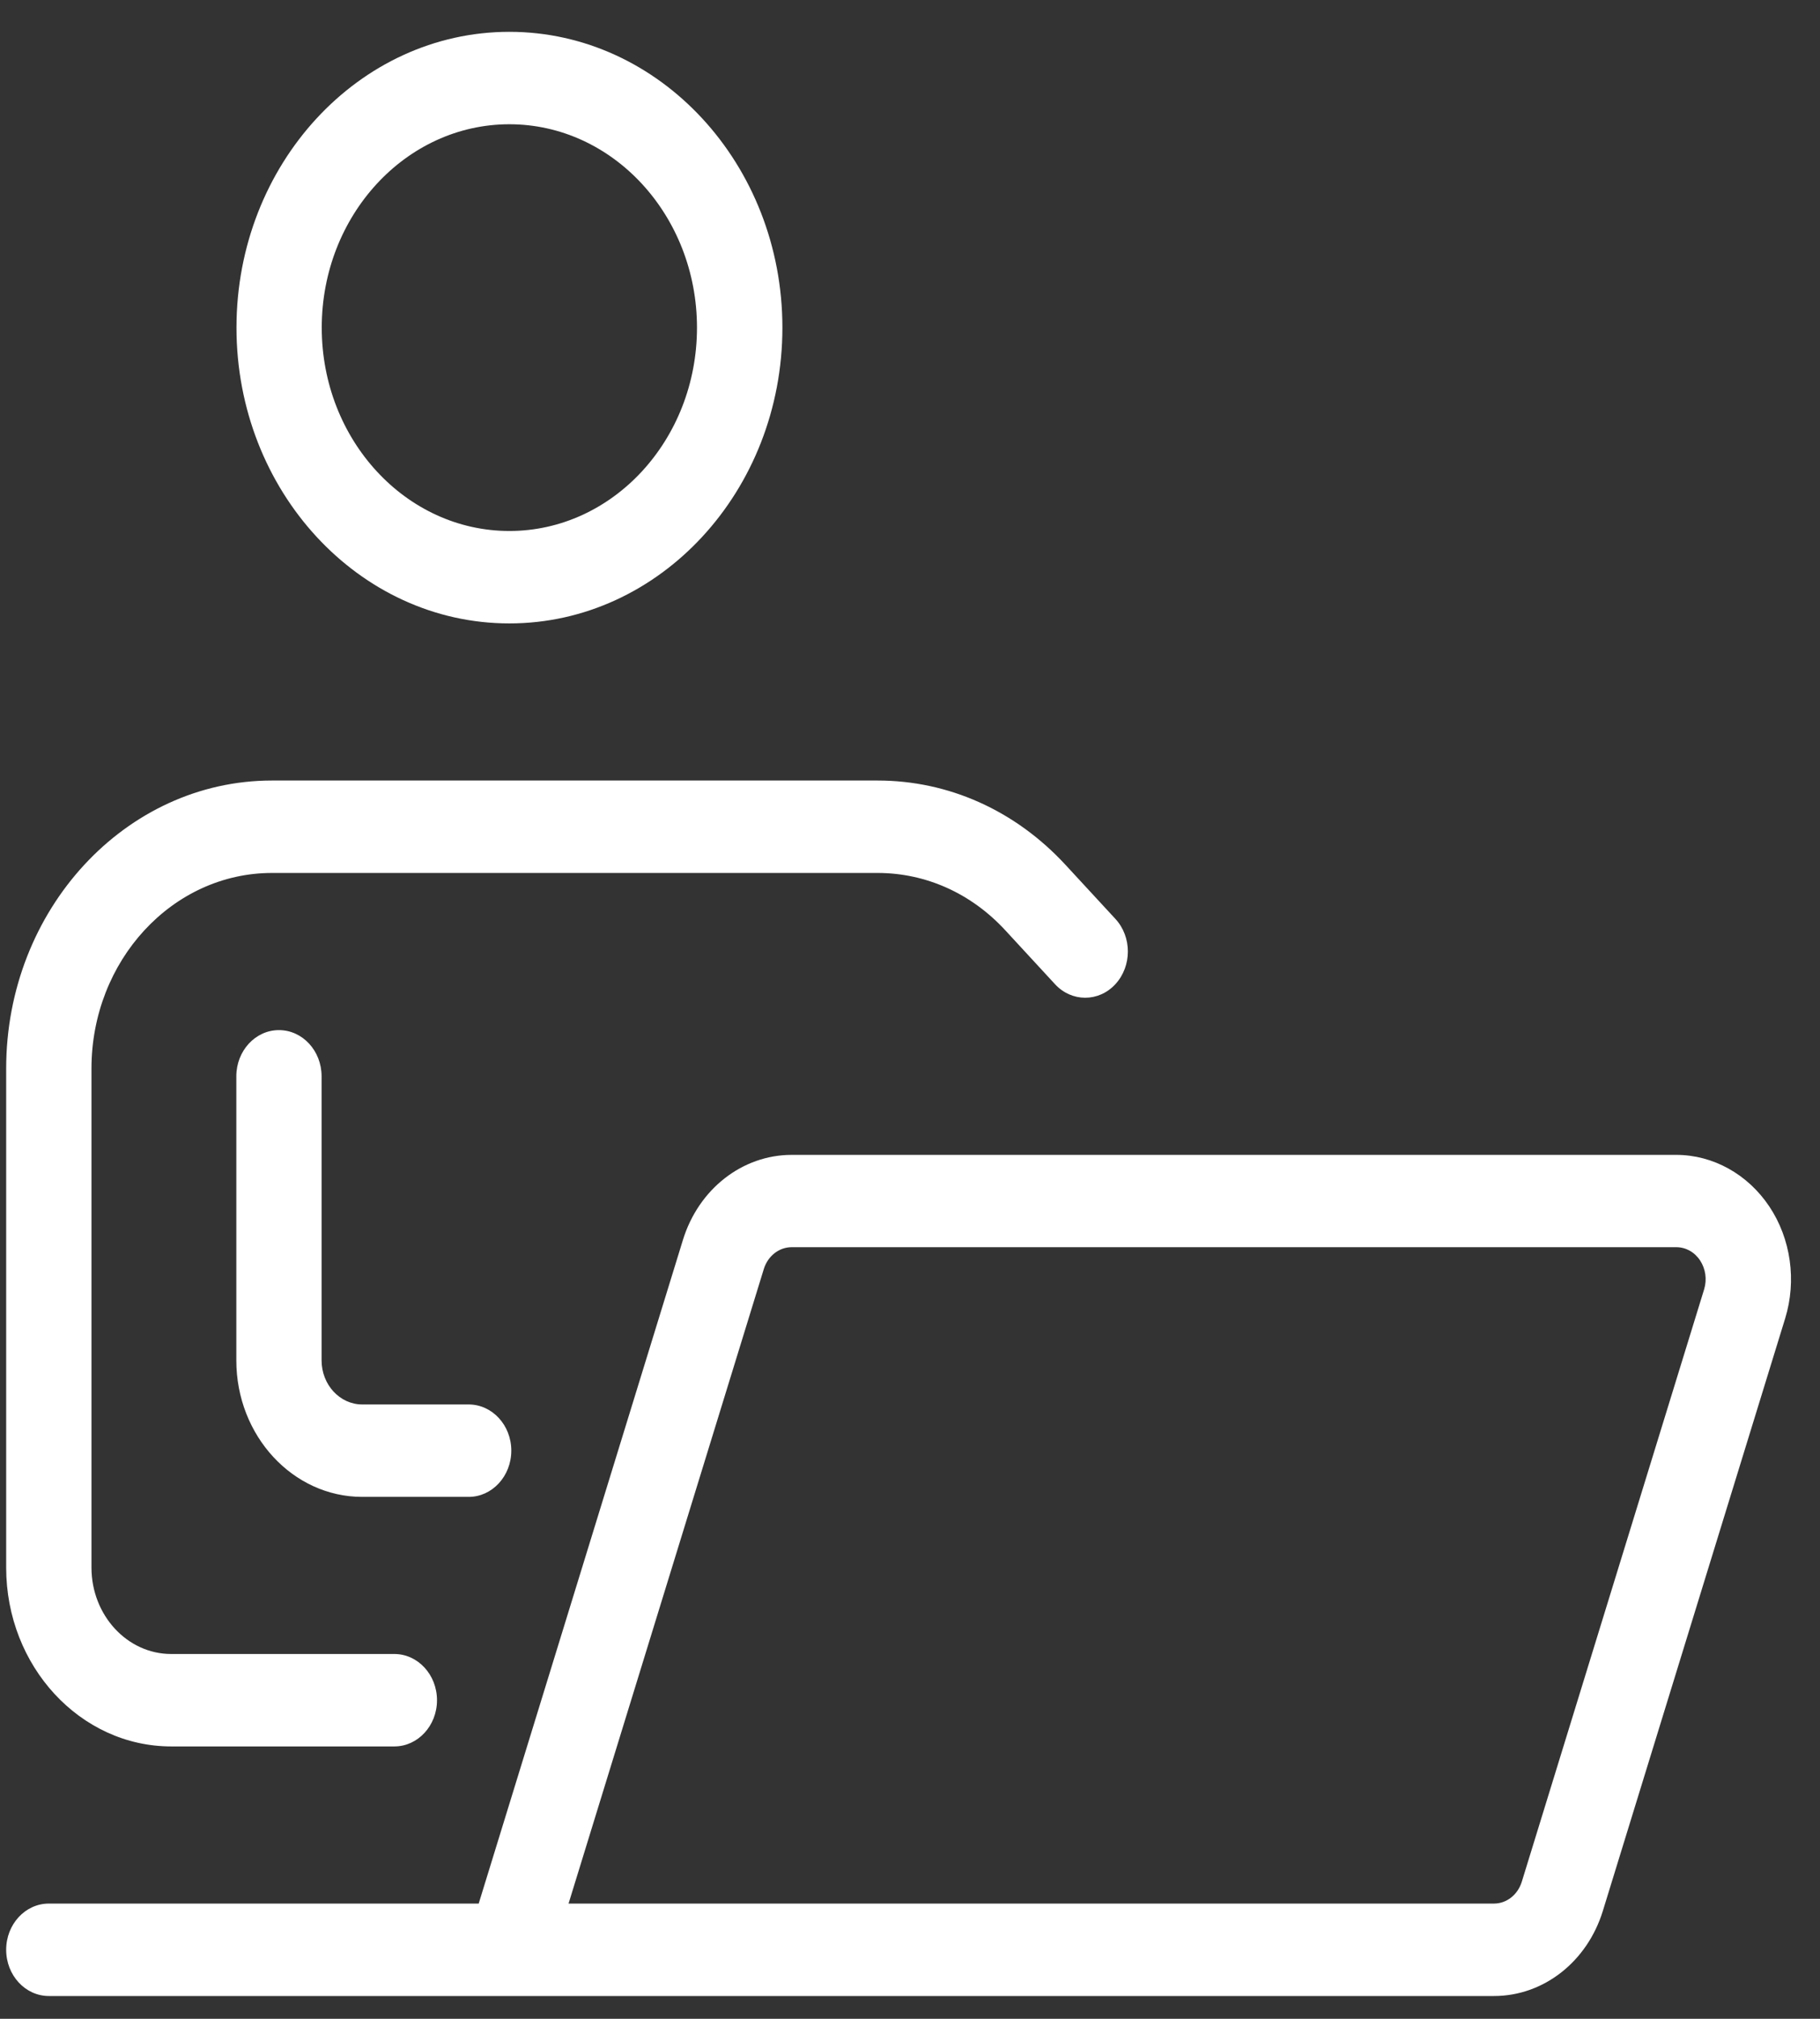 <svg width="46" height="51" viewBox="0 0 46 51" fill="none" xmlns="http://www.w3.org/2000/svg">
<rect x="0" y="0" width="46" height="51" fill="#333333" stroke="none"/>
<g clip-path="url(#clip0_179_5013)">
<path d="M9.967 44.119H4.327C2.029 44.119 0.156 42.094 0.156 39.601V26.995C0.156 22.982 3.171 19.718 6.873 19.718H22.18C23.975 19.718 25.661 20.474 26.931 21.849L28.19 23.212C28.612 23.667 28.612 24.406 28.19 24.864C27.77 25.319 27.086 25.319 26.666 24.864L25.408 23.501C24.546 22.567 23.401 22.053 22.18 22.053H6.873C4.357 22.053 2.312 24.269 2.312 26.995V39.601C2.312 40.804 3.215 41.784 4.327 41.784H9.967C10.561 41.784 11.045 42.307 11.045 42.952C11.045 43.597 10.561 44.119 9.967 44.119Z" fill="white"/>
<path d="M11.845 37.815H9.156C7.4 37.815 5.973 36.268 5.973 34.367V27.19C5.973 26.545 6.456 26.023 7.05 26.023C7.645 26.023 8.128 26.545 8.128 27.19V34.367C8.128 34.98 8.588 35.48 9.156 35.48H11.845C12.439 35.48 12.923 36.002 12.923 36.647C12.923 37.292 12.439 37.815 11.845 37.815Z" fill="white"/>
<path d="M12.877 50.424C12.877 50.424 12.859 50.424 12.851 50.424H1.234C0.64 50.424 0.156 49.901 0.156 49.256C0.156 48.611 0.64 48.089 1.234 48.089H12.099L17.261 31.323C17.657 30.039 18.761 29.175 20.01 29.175H42.367C43.296 29.175 44.175 29.663 44.72 30.48C45.265 31.297 45.413 32.354 45.119 33.308L40.511 48.276C40.115 49.56 39.011 50.424 37.761 50.424H12.9C12.9 50.424 12.883 50.424 12.877 50.424ZM14.371 48.089H37.758C38.079 48.089 38.361 47.867 38.463 47.537L43.072 32.57C43.147 32.322 43.109 32.056 42.97 31.843C42.83 31.63 42.608 31.507 42.367 31.507H20.01C19.69 31.507 19.407 31.729 19.305 32.059L14.371 48.086V48.089Z" fill="white"/>
<path d="M12.874 15.749C9.07 15.749 5.977 12.398 5.977 8.277C5.977 4.155 9.07 0.804 12.874 0.804C16.678 0.804 19.775 4.155 19.775 8.277C19.775 12.398 16.678 15.749 12.874 15.749ZM12.874 3.139C10.258 3.139 8.132 5.445 8.132 8.277C8.132 11.108 10.258 13.414 12.874 13.414C15.49 13.414 17.616 11.108 17.616 8.277C17.616 5.445 15.49 3.139 12.874 3.139Z" fill="white"/>
</g>
<defs>
<clipPath id="clip0_179_5013">
<rect width="45.109" height="49.62" fill="white" transform="translate(0.156 0.804)"/>
</clipPath>
</defs>
</svg>
